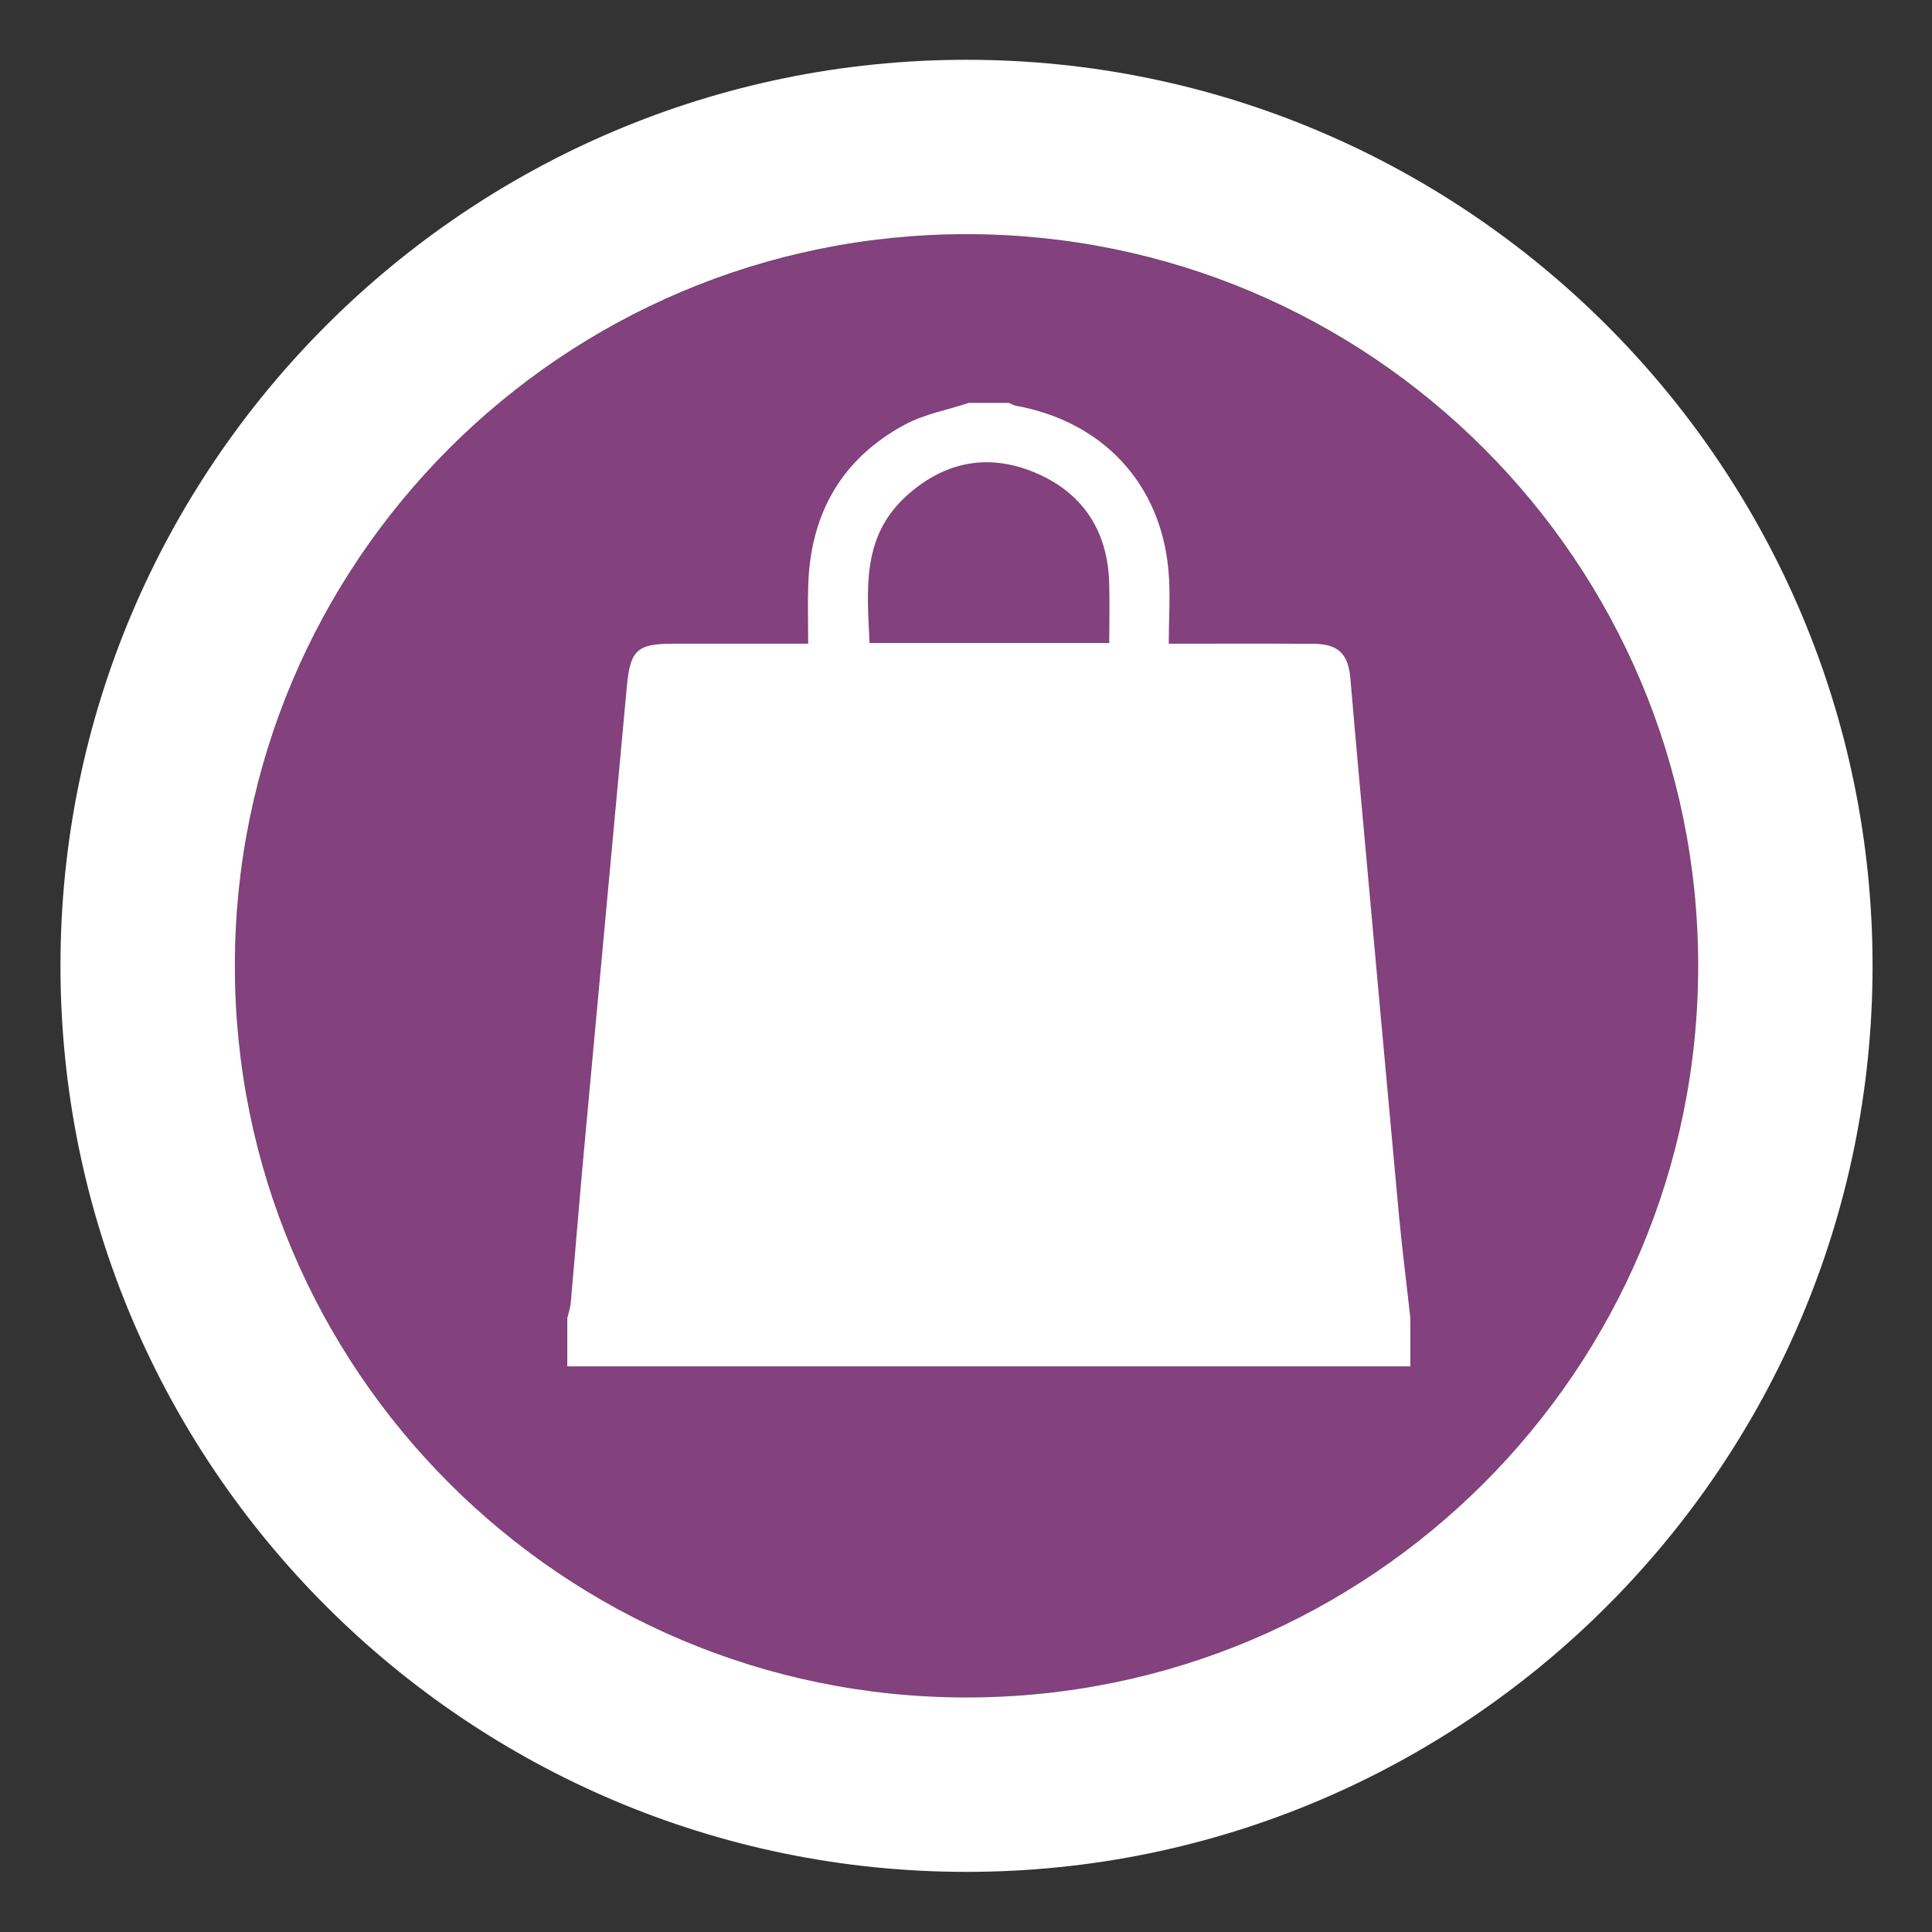 <?xml version="1.0" encoding="utf-8"?>
<!-- Generator: Adobe Illustrator 21.0.0, SVG Export Plug-In . SVG Version: 6.00 Build 0)  -->
<svg version="1.1" id="legend" xmlns="http://www.w3.org/2000/svg" xmlns:xlink="http://www.w3.org/1999/xlink" x="0px" y="0px"
	 viewBox="0 0 22 22" style="enable-background:new 0 0 22 22;" xml:space="preserve">
<rect x="0" y="0" width="22" height="22" fill="#333333" stroke="none"/>
<style type="text/css">
	.st0{fill:#83417D;}
	.st1{fill:#FFFFFF;}
</style>
<symbol  id="Shopping-_Ledgend" viewBox="19.627 -5.246 20.781 20.781">
	<g>
		<g>
			<circle class="st0" cx="30.017" cy="5.144" r="8.39"/>
		</g>
		<path class="st1" d="M30.017,13.535c4.634,0,8.39-3.756,8.39-8.39s-3.757-8.39-8.39-8.39s-8.39,3.756-8.39,8.39
			S25.383,13.535,30.017,13.535 M30.017,15.535c-5.729,0-10.39-4.661-10.39-10.39s4.661-10.39,10.39-10.39s10.39,4.661,10.39,10.39
			S35.746,15.535,30.017,15.535L30.017,15.535z"/>
	</g>
</symbol>
<g>
	
		<use xlink:href="#Shopping-_Ledgend"  width="20.781" height="20.781" id="PurpleCircle" x="19.627" y="-5.246" transform="matrix(0.993 0 0 -0.993 -18.801 16.107)" style="overflow:visible;"/>
	<g id="bag">
		<path class="st1" d="M16.06,15.011c0,0.182,0,0.365,0,0.548c-3.2,0-6.4,0-9.6,0c0-0.183,0-0.365,0-0.548
			c0.013-0.058,0.034-0.115,0.039-0.173c0.052-0.583,0.098-1.167,0.152-1.75c0.161-1.757,0.326-3.513,0.487-5.27
			C7.176,7.407,7.252,7.331,7.657,7.33c0.508,0,1.016,0,1.546,0c0-0.241-0.007-0.46,0.001-0.678c0.028-0.809,0.384-1.432,1.1-1.817
			c0.222-0.12,0.484-0.166,0.727-0.247c0.152,0,0.305,0,0.457,0c0.028,0.011,0.055,0.028,0.084,0.033
			c0.985,0.181,1.643,0.883,1.733,1.871c0.025,0.27,0.004,0.543,0.004,0.838c0.57,0,1.108-0.002,1.646,0.001
			c0.285,0.002,0.398,0.114,0.422,0.395c0.033,0.394,0.069,0.788,0.104,1.182c0.149,1.643,0.297,3.287,0.449,4.93
			C15.967,14.23,16.017,14.62,16.06,15.011z M12.631,7.322c0-0.248,0.007-0.475-0.001-0.702c-0.022-0.589-0.311-1.016-0.848-1.24
			c-0.54-0.225-1.044-0.119-1.475,0.281C9.809,6.123,9.874,6.722,9.902,7.322C10.811,7.322,11.706,7.322,12.631,7.322z"/>
	</g>
</g>
</svg>
